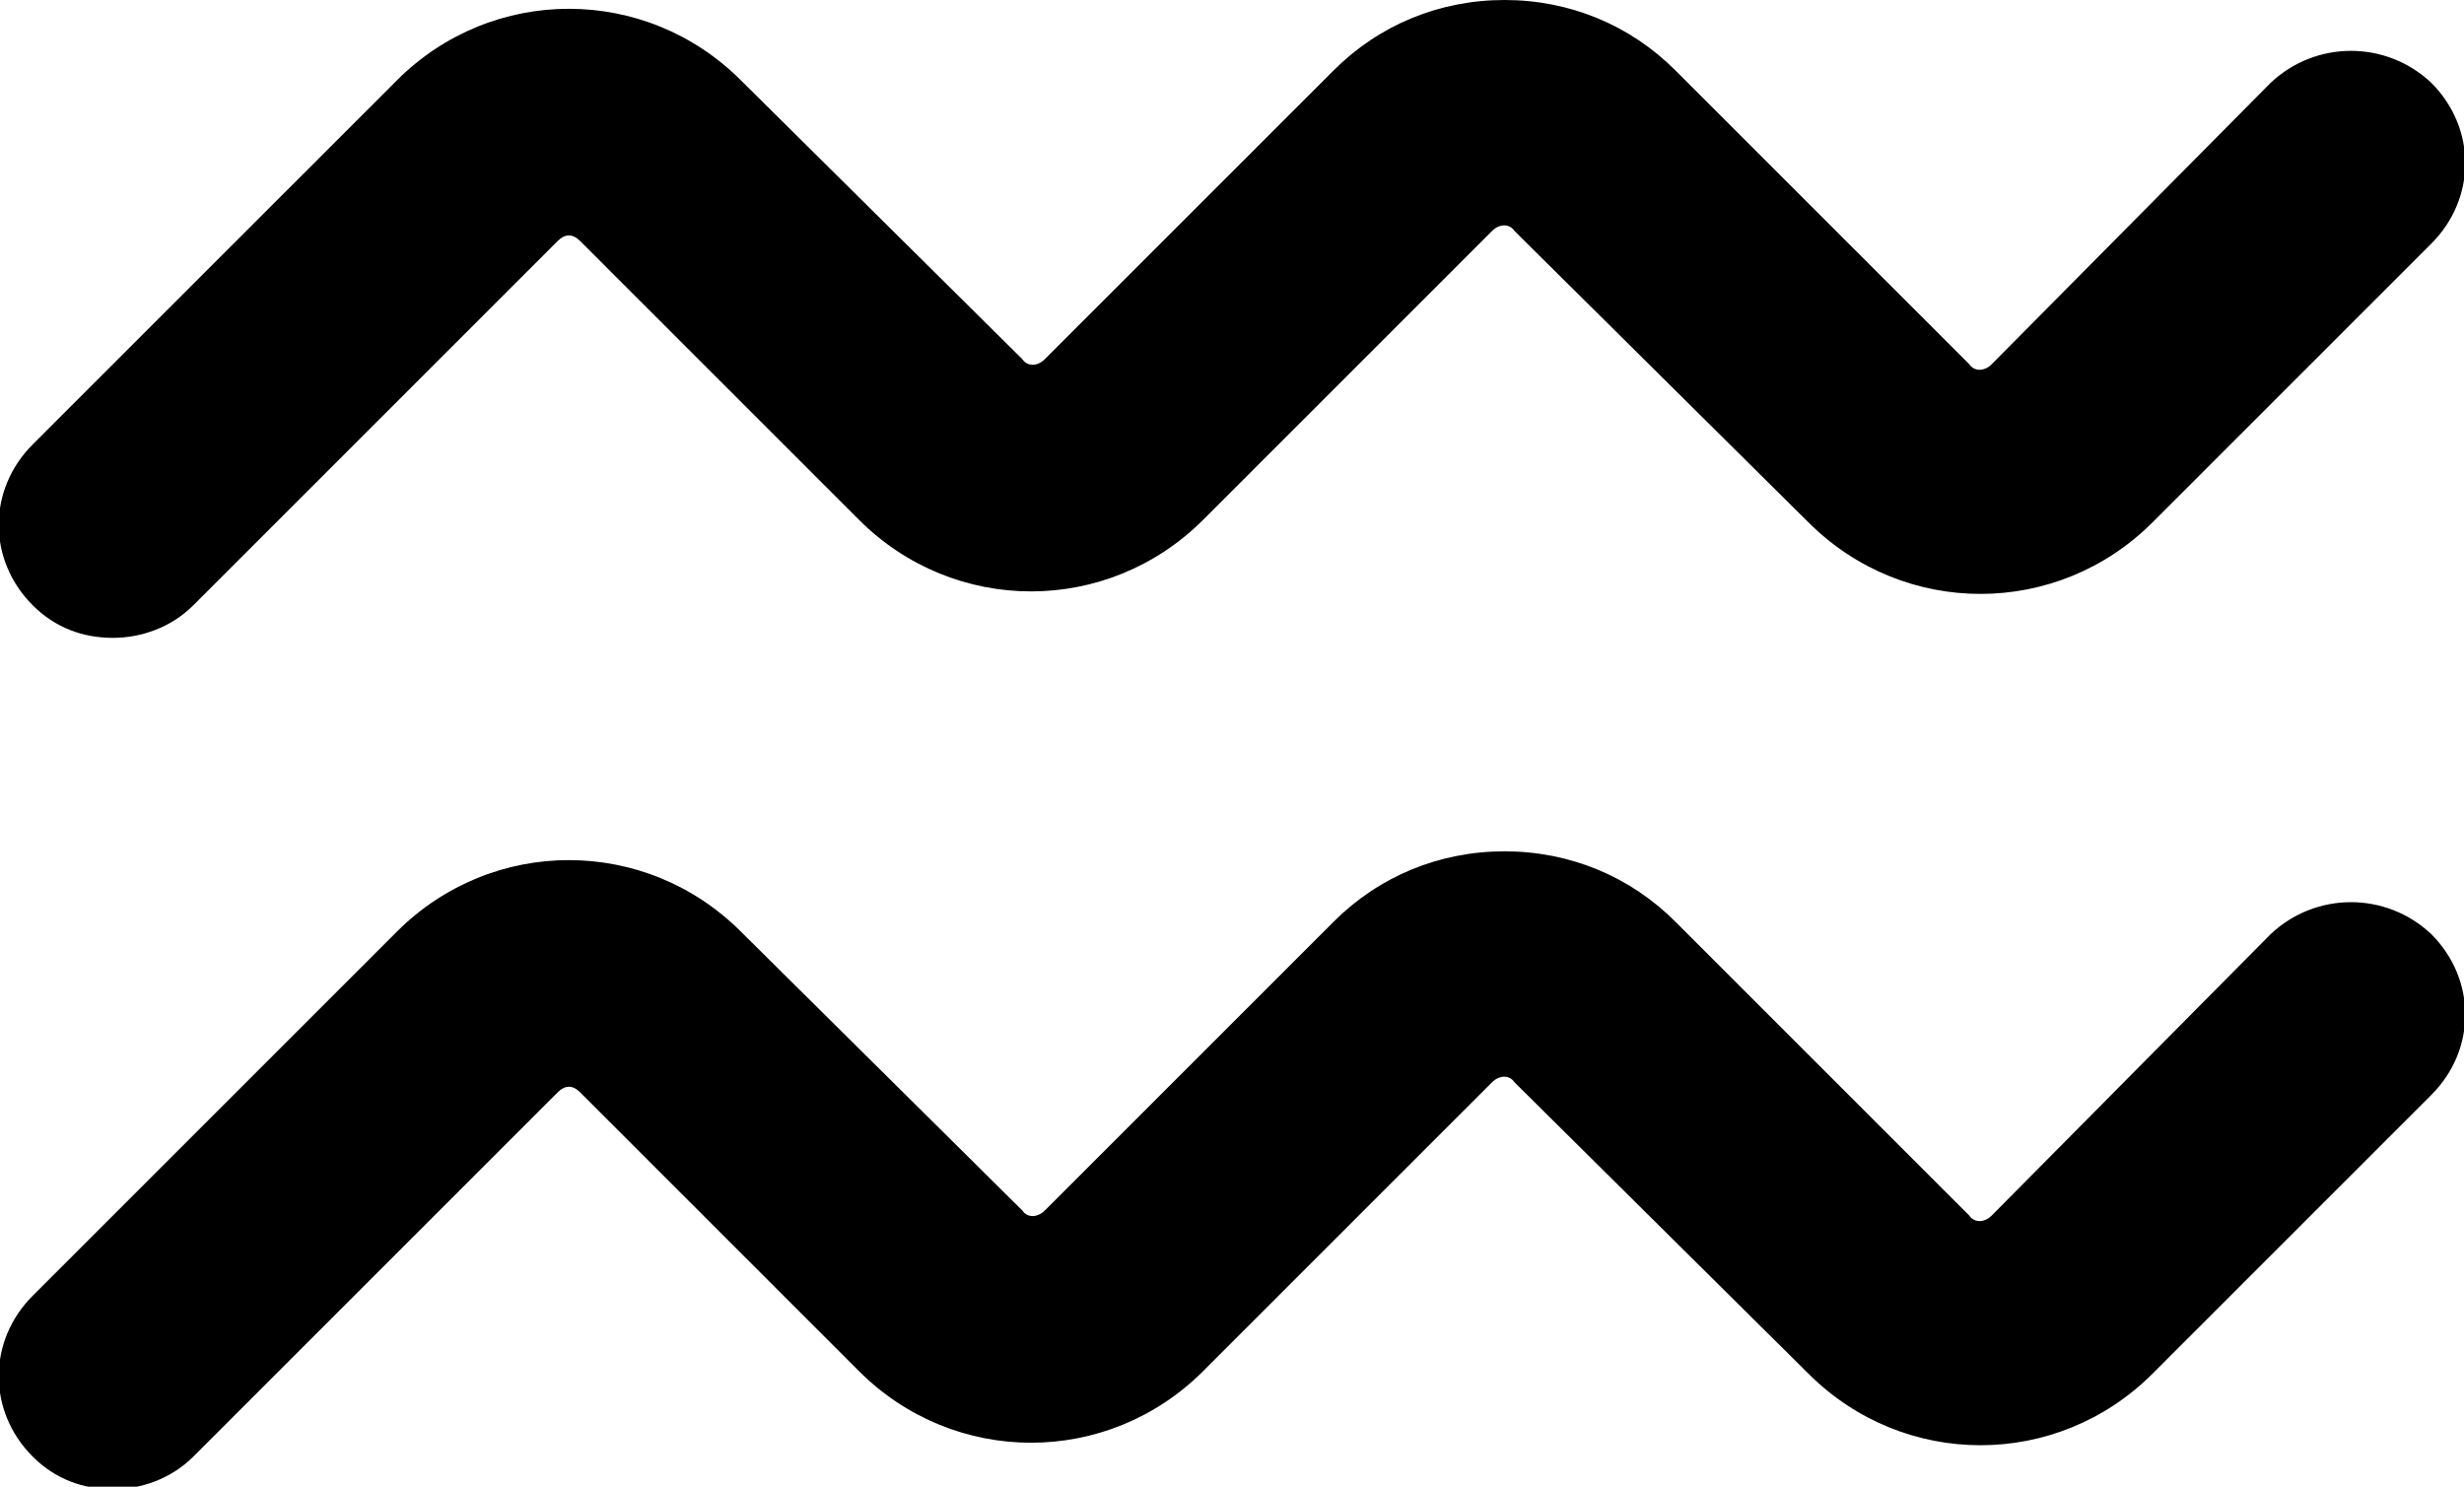 <?xml version="1.0" encoding="utf-8"?>
<!-- Generator: Adobe Illustrator 21.1.0, SVG Export Plug-In . SVG Version: 6.00 Build 0)  -->
<svg version="1.0" id="Ebene_1" xmlns="http://www.w3.org/2000/svg" xmlns:xlink="http://www.w3.org/1999/xlink" x="0px" y="0px"
	 width="98.1px" height="59.2px" viewBox="0 0 98.1 59.2" enable-background="new 0 0 98.1 59.2" xml:space="preserve">
<g>
	<path d="M90.4,3.3L79.3,14.5c-0.3,0.3-0.7,0.3-0.9,0L66.7,2.8C64.9,1,62.5,0,59.9,0c-2.6,0-5,1-6.8,2.8L41.6,14.3
		c-0.3,0.3-0.7,0.3-0.9,0L29.5,3.2c-3.8-3.8-9.9-3.8-13.7,0L1.3,17.7c-1.8,1.8-1.8,4.6,0,6.4c0.9,0.9,2,1.3,3.2,1.3
		c1.1,0,2.3-0.4,3.2-1.3L22.2,9.6c0.3-0.3,0.6-0.3,0.9,0l11.1,11.1c3.8,3.8,9.9,3.8,13.7,0L59.4,9.2c0.3-0.3,0.7-0.3,0.9,0L72,20.8
		c3.8,3.8,9.9,3.8,13.7,0L96.8,9.7c1.8-1.8,1.8-4.6,0-6.4C95,1.6,92.2,1.6,90.4,3.3z"/>
	<path d="M90.4,37.2L79.3,48.4c-0.3,0.3-0.7,0.3-0.9,0L66.7,36.7c-1.8-1.8-4.2-2.8-6.8-2.8c-2.6,0-5,1-6.8,2.8L41.6,48.2
		c-0.3,0.3-0.7,0.3-0.9,0L29.5,37.1c-3.8-3.8-9.9-3.8-13.7,0L1.3,51.6c-1.8,1.8-1.8,4.6,0,6.4c0.9,0.9,2,1.3,3.2,1.3
		c1.1,0,2.3-0.4,3.2-1.3l14.5-14.5c0.3-0.3,0.6-0.3,0.9,0l11.1,11.1c3.8,3.8,9.9,3.8,13.7,0l11.5-11.5c0.3-0.3,0.7-0.3,0.9,0
		L72,54.7c3.8,3.8,9.9,3.8,13.7,0l11.1-11.1c1.8-1.8,1.8-4.6,0-6.4C95,35.5,92.2,35.5,90.4,37.2z"/>
</g>
</svg>
